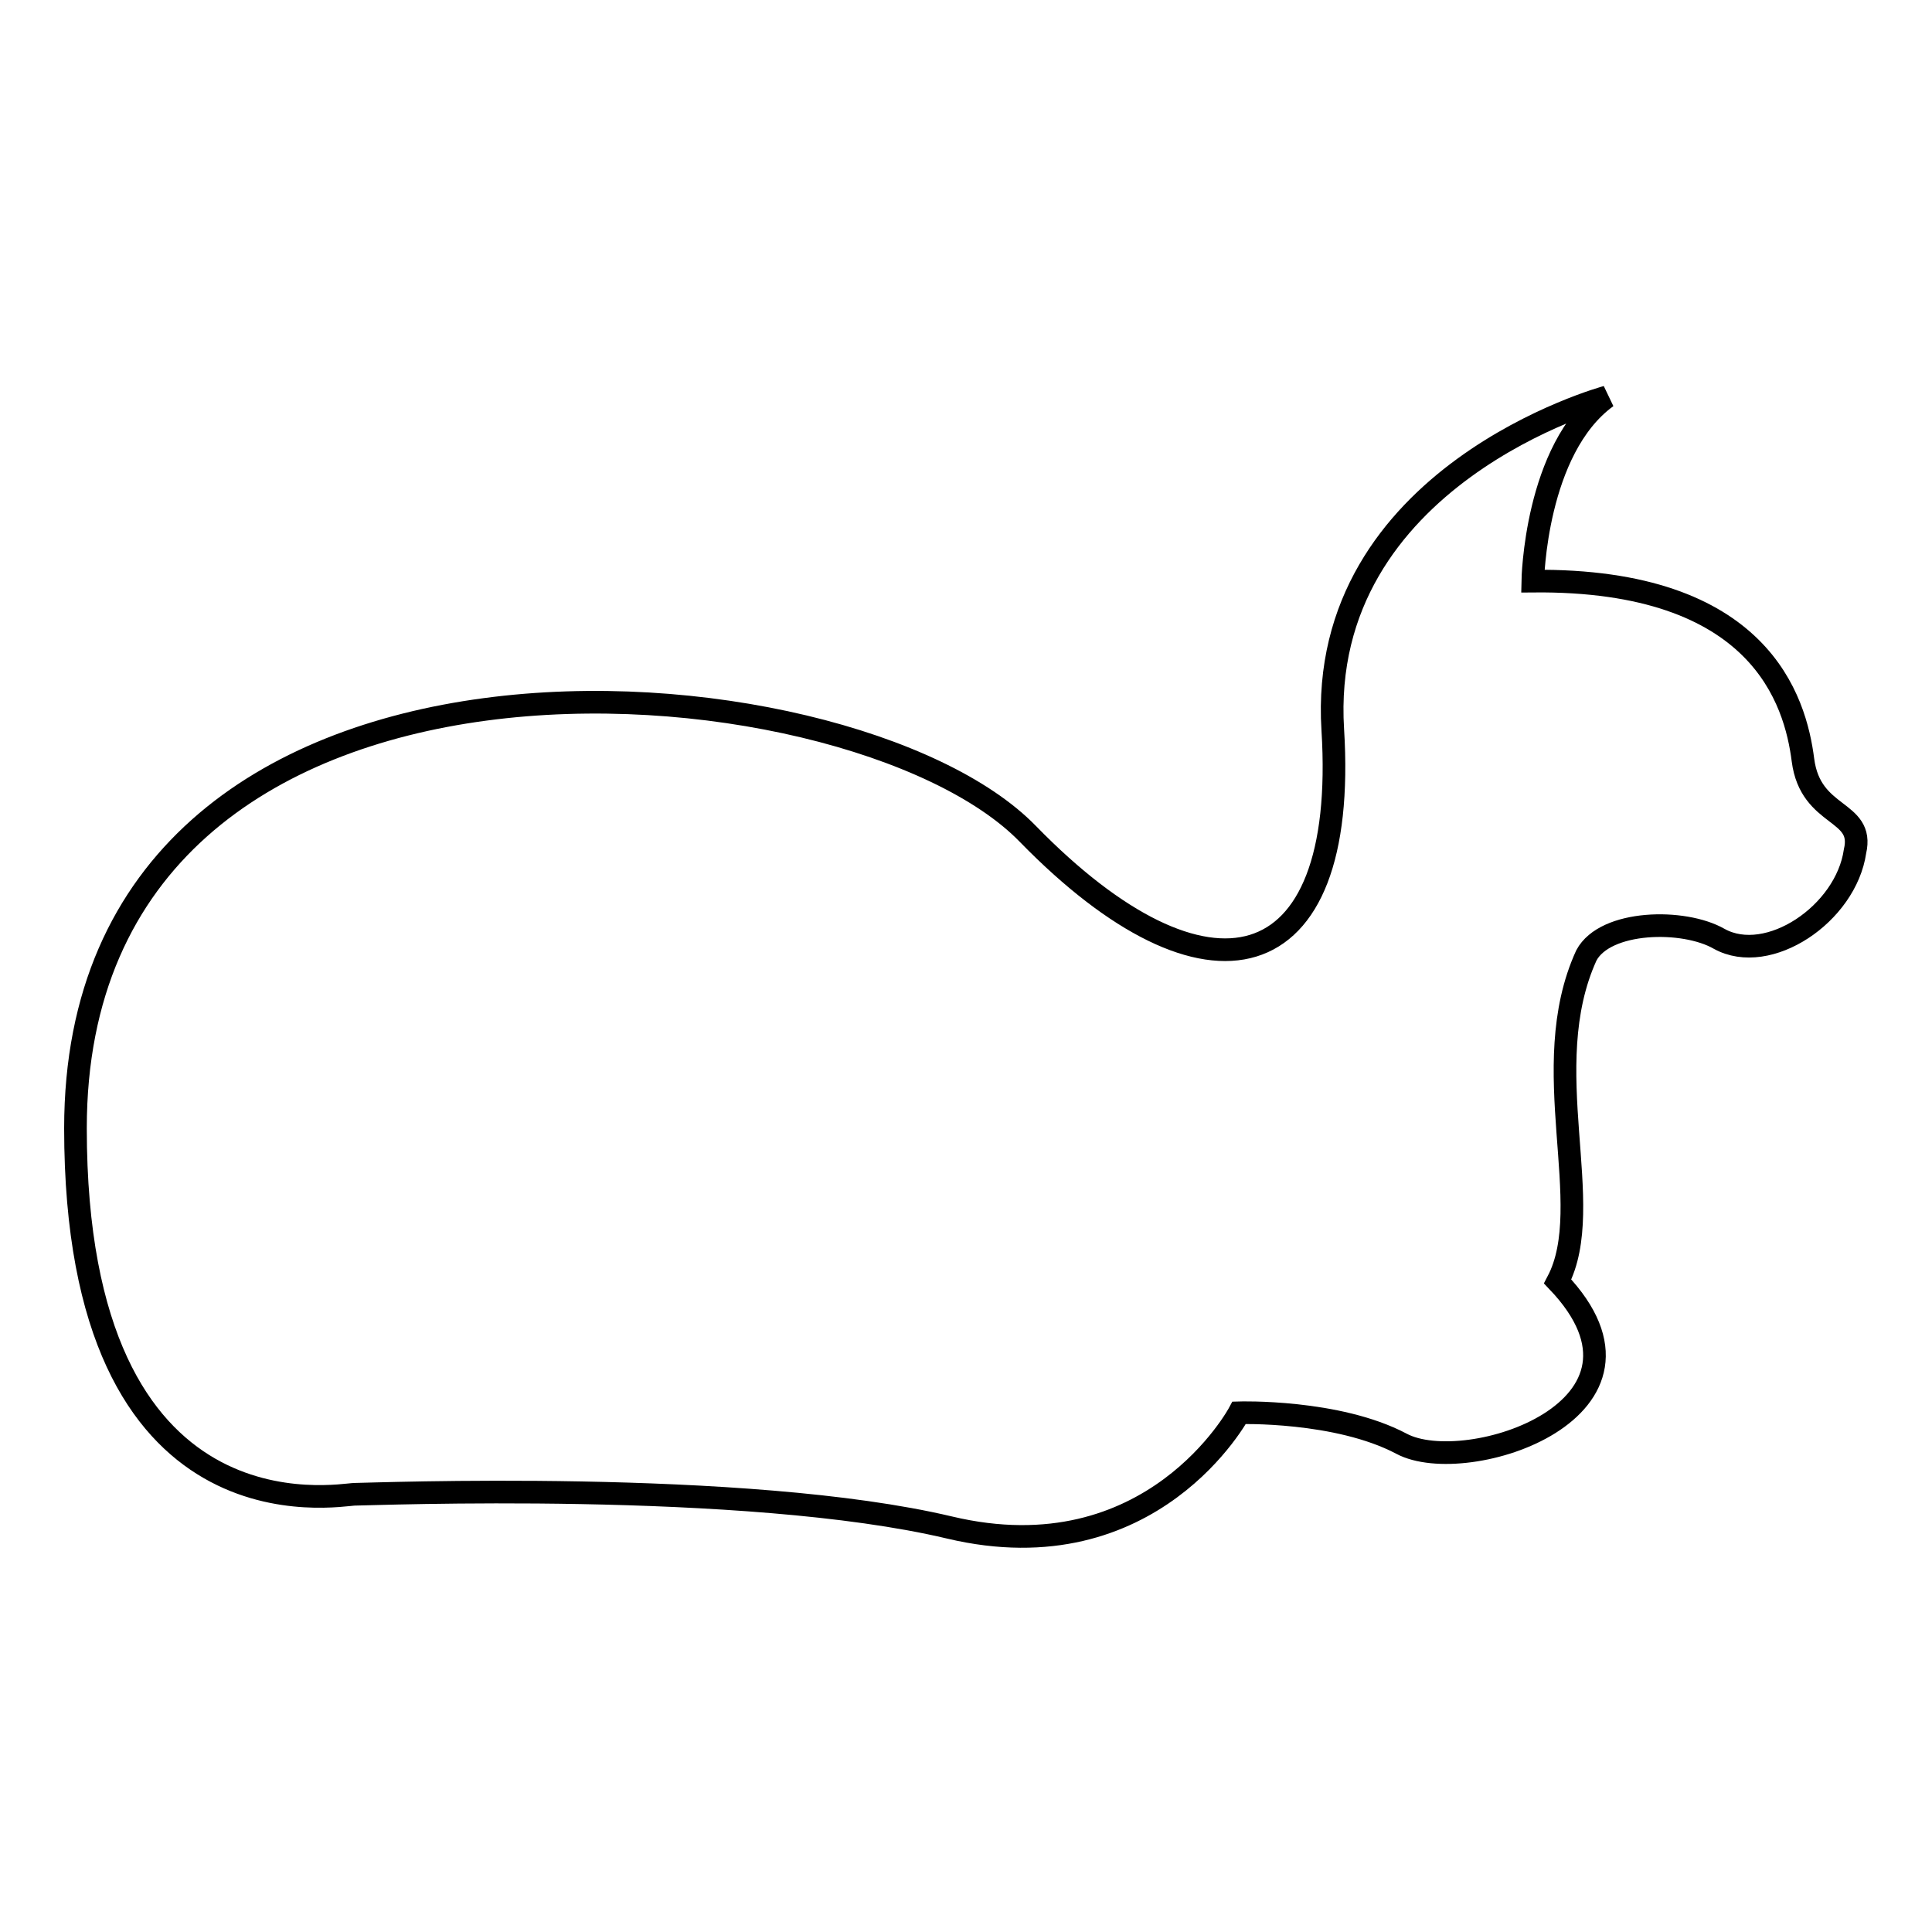 <?xml version="1.0" encoding="utf-8"?>
<!-- Svg Vector Icons : http://www.onlinewebfonts.com/icon -->
<!DOCTYPE svg PUBLIC "-//W3C//DTD SVG 1.1//EN" "http://www.w3.org/Graphics/SVG/1.1/DTD/svg11.dtd">
<svg version="1.1" xmlns="http://www.w3.org/2000/svg" xmlns:xlink="http://www.w3.org/1999/xlink" x="0px" y="0px" viewBox="0 0 256 256" enable-background="new 0 0 256 256" xml:space="preserve">
<g><g><g><path stroke-width="3" fill-opacity="0" stroke="#000000"  d="M227.8,124.4c6.5,3.6,16.8-3.3,18-11.6c1.3-5.6-5.9-4.3-6.9-12.1s-5.6-24-35.8-23.7c0,0,0.3-17.5,9.8-24.4c0,0-38.4,10.4-36.3,44.1s-16.8,38-40.4,13.8C112.6,86.2,10,77.8,10,149.5c0,55.5,35,48.5,37,48.5c2,0,51.8-2,78.8,4.4c26.9,6.4,38.4-15.2,38.4-15.2s13-0.4,21.5,4.1c8.6,4.6,36.8-4.6,20.7-21.5c5.3-10.1-3-28.3,3.8-43.2C212.7,121.9,223.1,121.7,227.8,124.4z"/></g><g></g><g></g><g></g><g></g><g></g><g></g><g></g><g></g><g></g><g></g><g></g><g></g><g></g><g></g><g></g></g></g>
</svg>